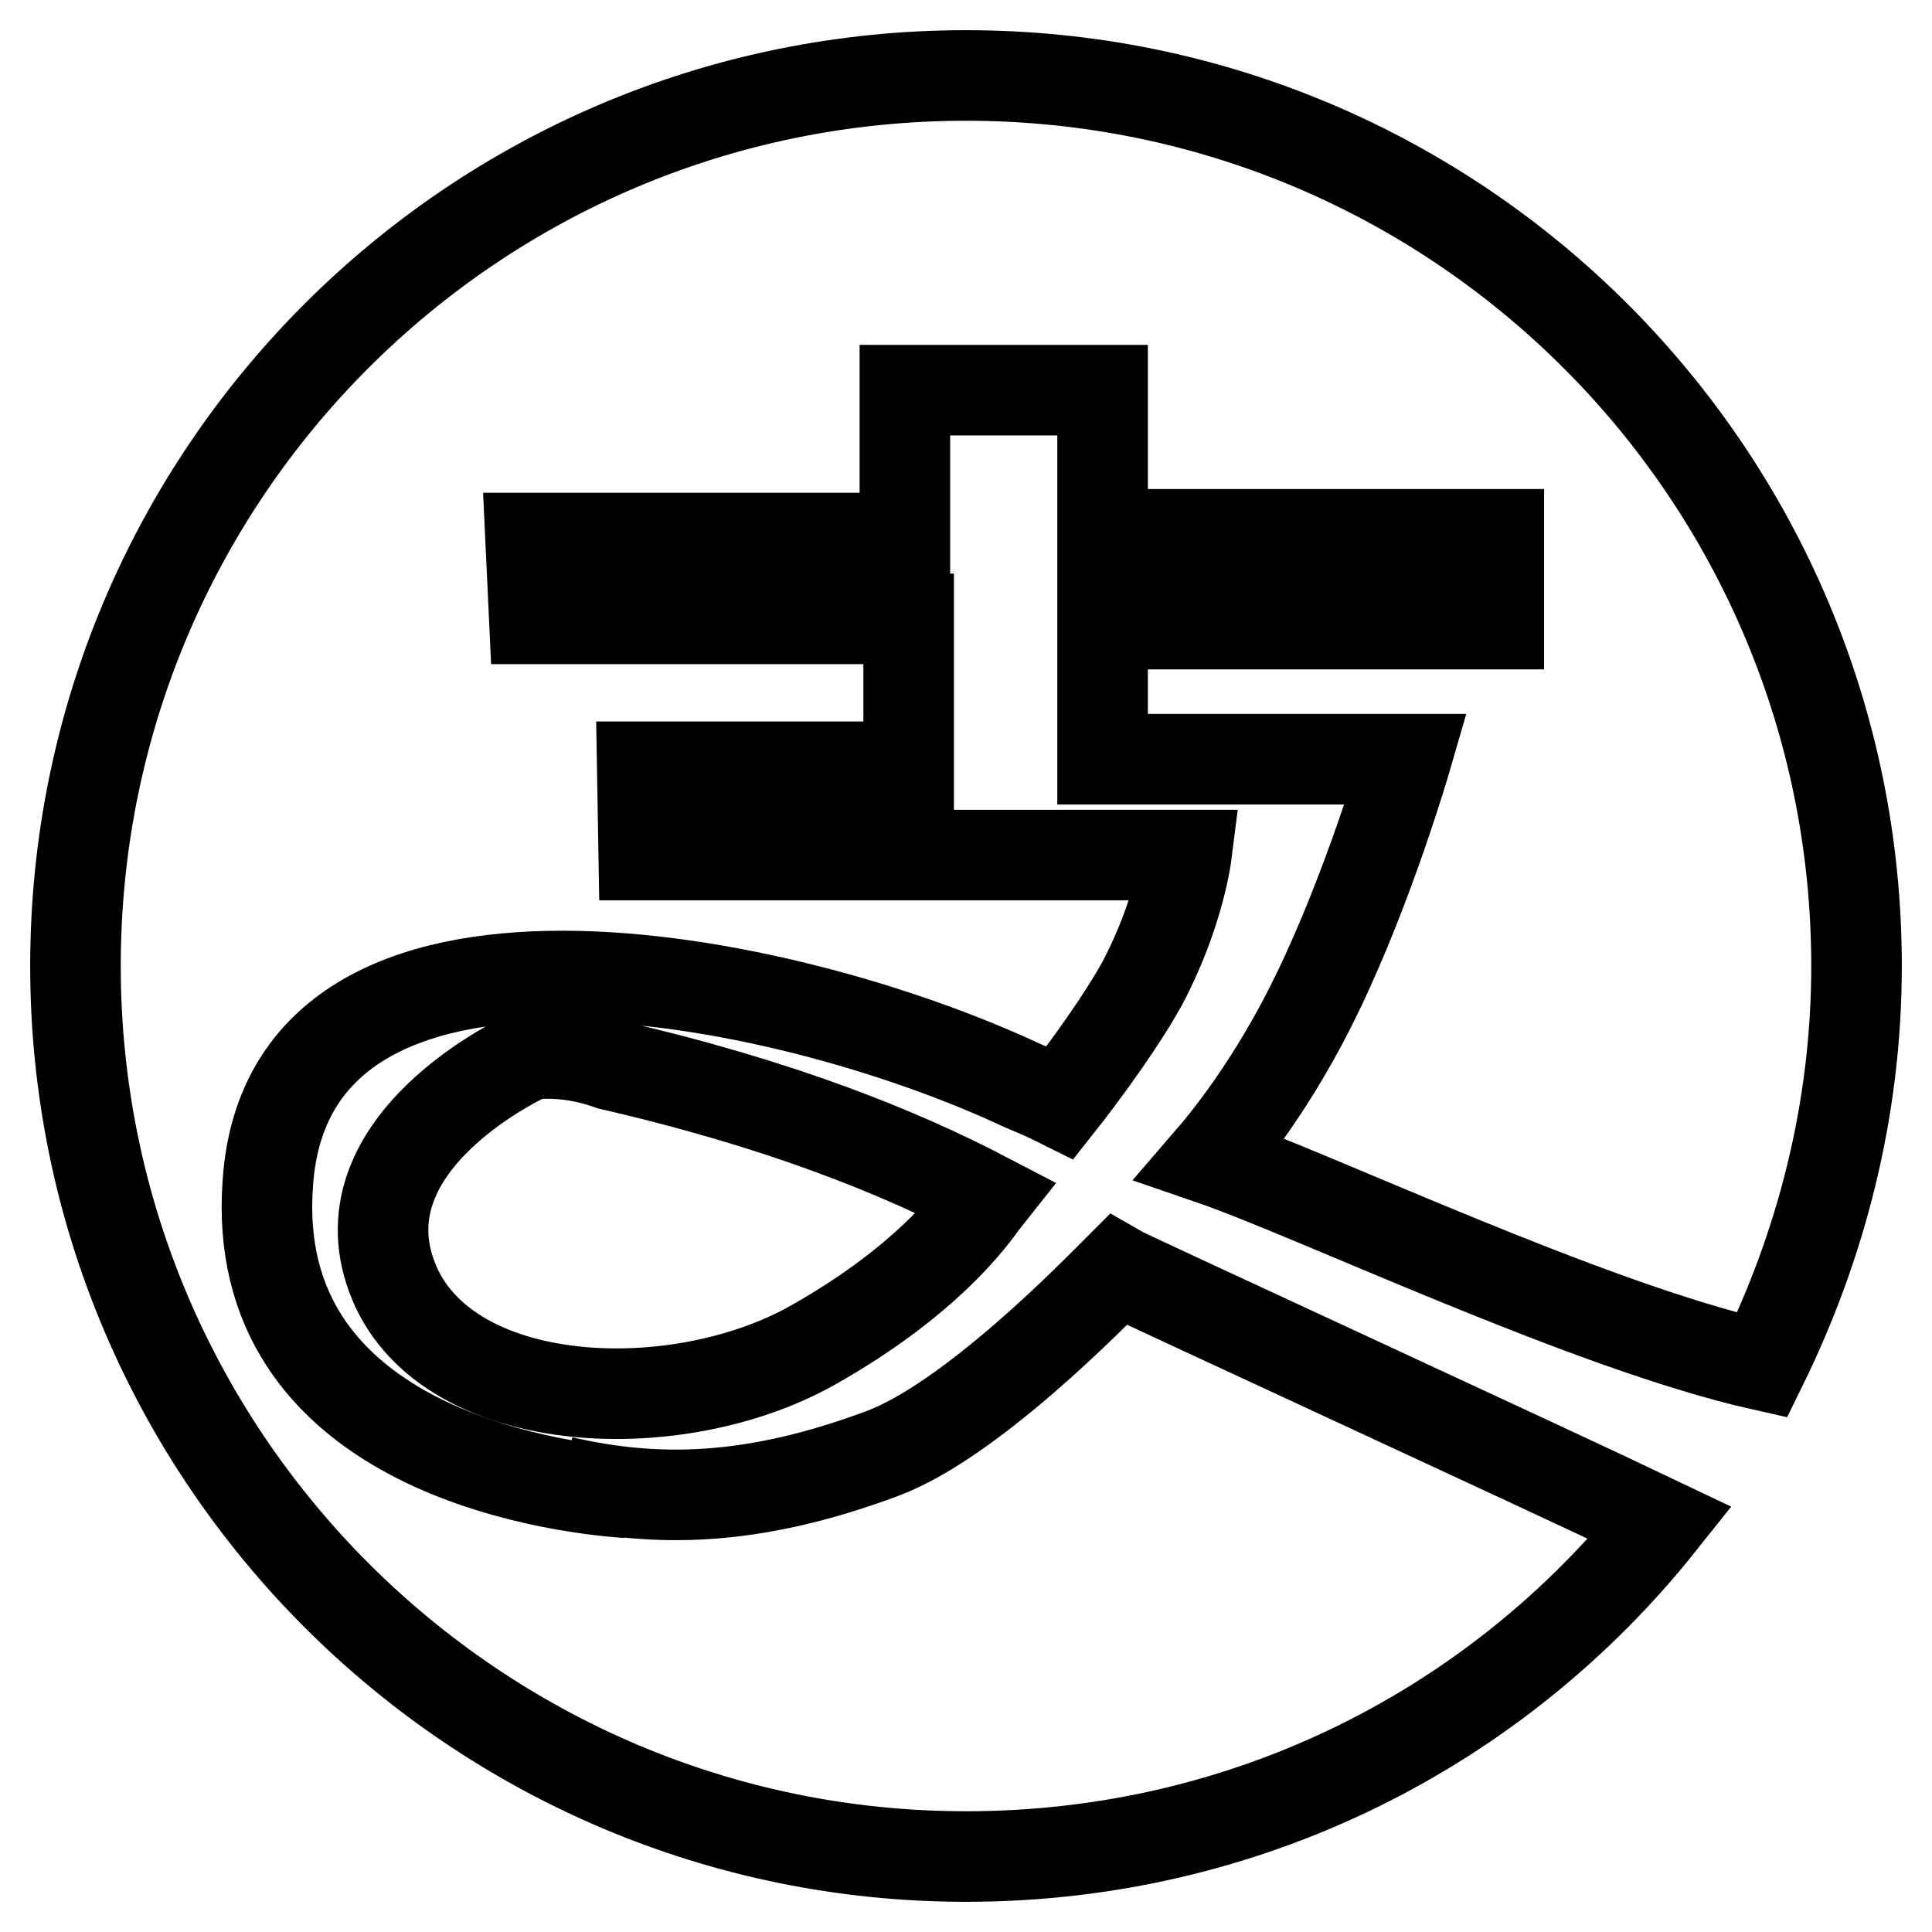 <?xml version="1.0" encoding="utf-8"?>
<!-- Svg Vector Icons : http://www.onlinewebfonts.com/icon -->
<!DOCTYPE svg PUBLIC "-//W3C//DTD SVG 1.1//EN" "http://www.w3.org/Graphics/SVG/1.1/DTD/svg11.dtd">
<svg version="1.1" xmlns="http://www.w3.org/2000/svg" xmlns:xlink="http://www.w3.org/1999/xlink" x="0px" y="0px" viewBox="0 0 256 256" enable-background="new 0 0 256 256" xml:space="preserve">
<g> <path stroke-width="12" fill-opacity="0" stroke="#000000"  d="M70.3,139.7c-2.7,1.2-26.2,12.9-17.7,31.1c7.9,16.4,37.3,17.4,55,7.5c16.7-9.4,22.3-18.6,23.1-19.6 c-11.5-6-27.2-12.4-49.8-17.6C77,139.7,73.5,139.4,70.3,139.7L70.3,139.7z M160.4,153.6c13.7,4.7,50,22.1,73.1,27.3 C241.3,165,246,147.1,246,128c0-65.1-52.7-118-118-118C62.7,10,10,62.9,10,128c0,65.1,53,118,118,118c37.3,0,70.4-17.1,92-44.2 c-15.7-7.5-70.7-32.8-71.9-33.5c-3.2,3.2-19.4,19.9-31.2,24.3c-17.4,6.5-30.2,6.5-42.4,3.7c3.7,1,6.6,1.2,8.6,1.5 c-10.3-0.7-50.3-6.2-47.6-41.2c2.9-40.7,68-27.8,100.1-12.7c1.2,0.5,2.9,1.2,4.9,2.2c0,0,6.9-8.7,10.8-15.7 c4.9-9.2,5.9-17.1,5.9-17.1H85.3l-0.2-11.7h35.3V82H70.8l-0.5-10.7h49.6V51.7h26.2v19.1h52.5v11.9h-52.5v17.9h40.2 c0,0-4.9,16.9-11.8,31.1C168.7,143.7,162.3,151.4,160.4,153.6L160.4,153.6z"/></g>
</svg>